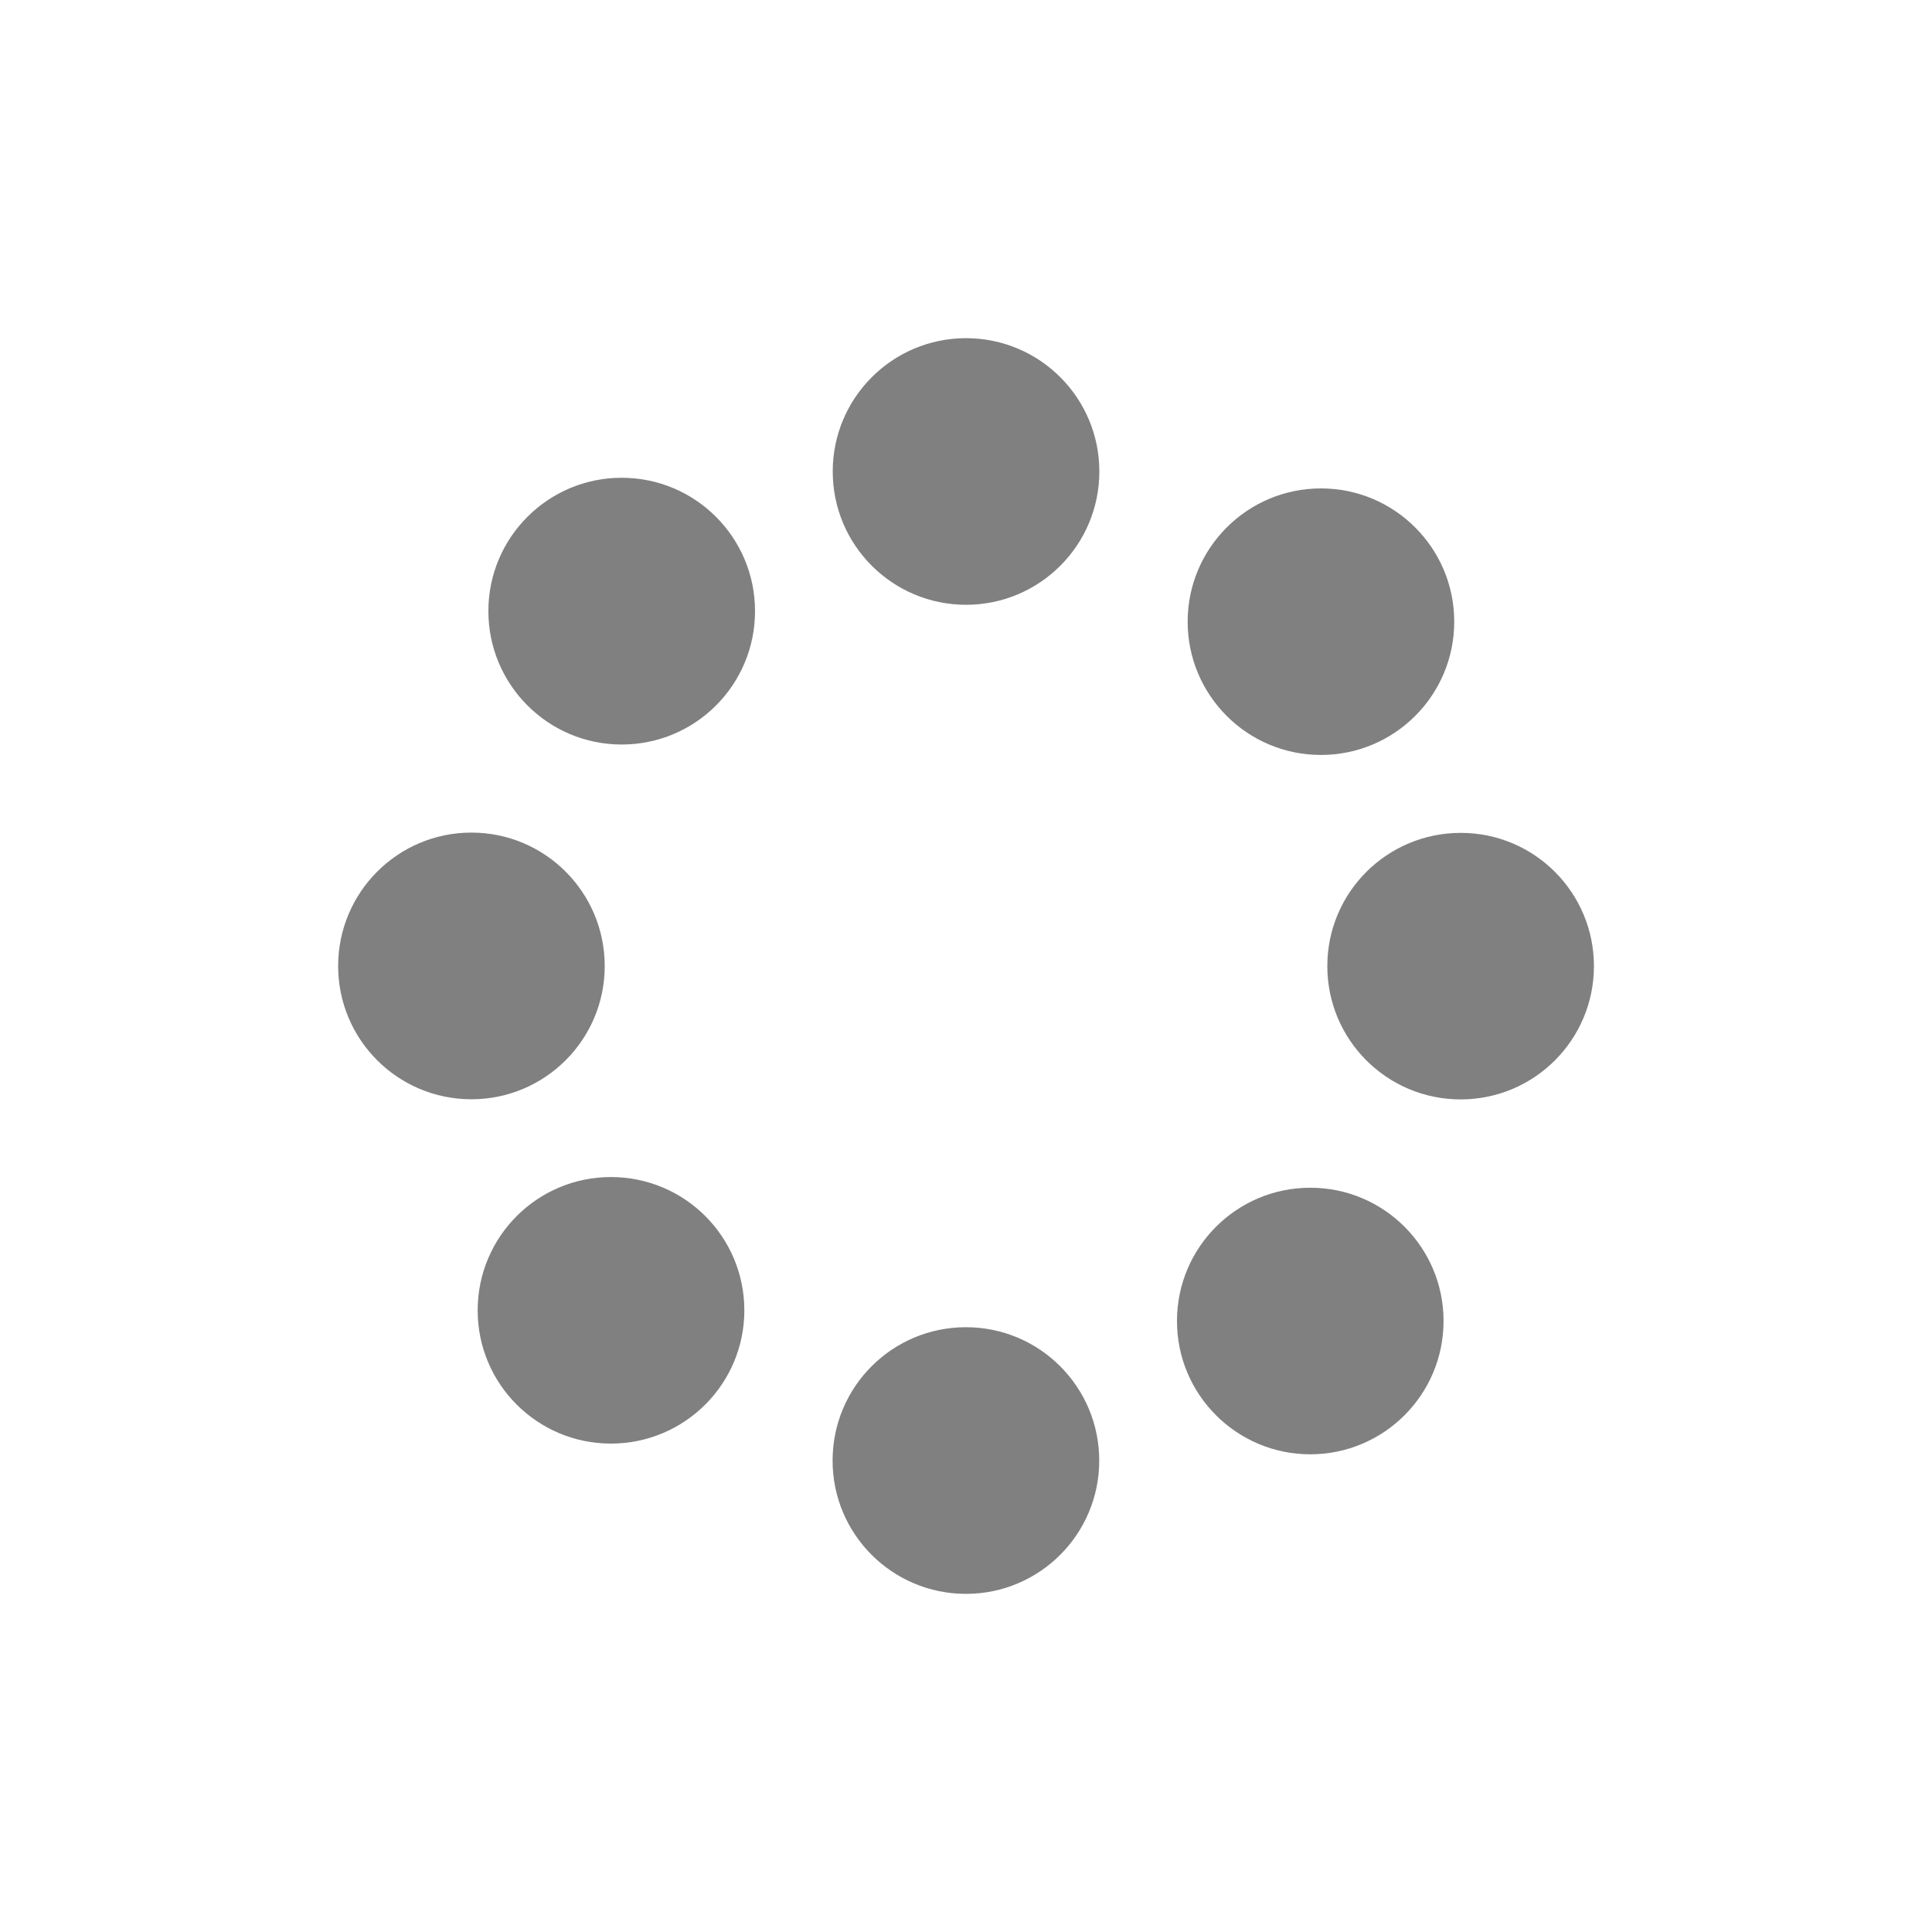 <?xml version="1.0" encoding="UTF-8" standalone="no"?>
<!-- Created with Inkscape (http://www.inkscape.org/) -->

<svg
   xmlns:dc="http://purl.org/dc/elements/1.1/"
   xmlns:cc="http://creativecommons.org/ns#"
   xmlns:rdf="http://www.w3.org/1999/02/22-rdf-syntax-ns#"
   xmlns:svg="http://www.w3.org/2000/svg"
   xmlns="http://www.w3.org/2000/svg"
   version="1.1"
   width="55"
   height="55"
   viewBox="0 0 55 55"
   id="svg3823"
   xml:space="preserve"><defs
     id="defs3829" /><path
     d="m 37.604,13.904 c 2.096,0 3.795,1.699 3.795,3.794 0,2.096 -1.699,3.794 -3.795,3.794 -2.096,0 -3.794,-1.699 -3.794,-3.794 0,-2.095 1.7,-3.794 3.794,-3.794 z"
     id="path4356"
     style="fill:#808080;fill-opacity:1" /><path
     d="m 9.626,27.501 c 0,-2.099 1.7,-3.799 3.793,-3.799 2.097,0 3.796,1.7 3.796,3.799 0,2.095 -1.7,3.793 -3.796,3.793 -2.095,0 -3.793,-1.698 -3.793,-3.793 z"
     id="path4354"
     style="fill:#808080;fill-opacity:1" /><path
     d="m 17.391,41.096 c -2.093,0 -3.793,-1.695 -3.793,-3.792 0,-2.099 1.701,-3.796 3.793,-3.796 2.099,0 3.799,1.696 3.799,3.796 -0.001,2.095 -1.701,3.792 -3.799,3.792 z"
     id="path4352"
     style="fill:#808080;fill-opacity:1" /><path
     d="m 17.698,21.195 c -2.094,0 -3.795,-1.7 -3.795,-3.799 0,-2.096 1.7,-3.795 3.795,-3.795 2.099,0 3.796,1.701 3.796,3.795 0.001,2.099 -1.696,3.799 -3.796,3.799 z"
     id="path4350"
     style="fill:#808080;fill-opacity:1" /><path
     d="m 27.499,45.374 c -2.1,0 -3.797,-1.7 -3.797,-3.794 0,-2.098 1.696,-3.797 3.797,-3.797 2.095,0 3.794,1.699 3.794,3.797 0,2.096 -1.699,3.794 -3.794,3.794 z"
     id="path4348"
     style="fill:#808080;fill-opacity:1" /><path
     d="m 27.501,17.217 c -2.096,0 -3.795,-1.699 -3.795,-3.795 0,-2.096 1.699,-3.795 3.795,-3.795 2.097,0 3.795,1.699 3.795,3.795 0,2.096 -1.698,3.795 -3.795,3.795 z"
     id="path4346"
     style="fill:#808080;fill-opacity:1" /><path
     d="m 37.301,41.401 c -2.096,0 -3.795,-1.699 -3.795,-3.795 0,-2.096 1.699,-3.794 3.795,-3.794 2.096,0 3.794,1.698 3.794,3.794 0,2.096 -1.699,3.795 -3.794,3.795 z"
     id="path4344"
     style="fill:#808080;fill-opacity:1" /><path
     d="m 41.581,31.298 c -2.096,0 -3.795,-1.698 -3.795,-3.795 0,-2.096 1.699,-3.793 3.799,-3.793 2.094,0 3.791,1.697 3.791,3.793 0,2.097 -1.697,3.795 -3.795,3.795 z"
     id="zoom-neighborhood_3_"
     style="fill:#808080;fill-opacity:1" /></svg>